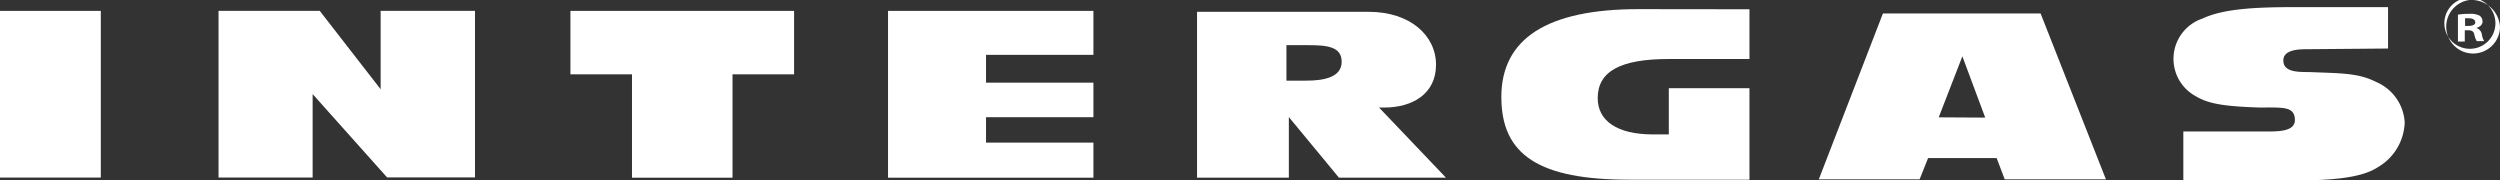<svg xmlns="http://www.w3.org/2000/svg" width="186" height="13.42" viewBox="0 0 186 13.42"><rect x="0" y="0" width="186" height="13.42" fill="#333333" stroke="none"/><defs><style>.a{fill:#fff;}</style></defs><title>logo</title><path class="a" d="M121.9.68c-6.8,0-10.2,2.2-10.2,6.54s2.85,6.15,9.53,6.15h8.93V6.56h-6V10h-1.19c-2.64,0-4.1-1-4.1-2.7,0-2,1.7-2.91,5.29-2.91h6V.69Z"/><path class="a" d="M23.79.81H16.26v12.4h7V7l5.54,6.2h6.54V.81H28.32V6.64Z"/><rect class="a" y="0.81" width="7.5" height="12.4"/><polygon class="a" points="66.07 13.22 81.35 13.22 81.35 10.61 73.36 10.61 73.36 8.72 81.35 8.72 81.35 6.15 73.36 6.15 73.36 4.08 81.35 4.08 81.35 0.81 66.07 0.81 66.07 13.22"/><polygon class="a" points="47.02 13.22 54.5 13.22 54.5 5.53 59.08 5.53 59.08 0.81 42.44 0.81 42.44 5.53 47.02 5.53 47.02 13.22"/><path class="a" d="M107.58,13.22,102.6,8H103c2.06,0,3.84-1,3.84-3.18s-1.93-3.94-5-3.94H89.06V13.22h6.83V8.71l3.73,4.51ZM97.18,6H95.71V3.36h1.61c1.37,0,2.5.09,2.5,1.23S98.56,6,97.18,6Z"/><path class="a" d="M151.82,1H140.09l-4.77,12.34h7.5l.63-1.58h5.1l.6,1.58h7.53Zm-7.58,7.73L146,4.19l1.7,4.56Z"/><path class="a" d="M183.73,0A2,2,0,1,0,186,2a2.13,2.13,0,0,0-2.25-2Zm0,3.63a1.9,1.9,0,1,1,.06,0h-.06Z"/><path class="a" d="M184.65,2.57a.6.6,0,0,0-.41-.49h0c.27-.08.46-.25.46-.47a.54.54,0,0,0-.21-.44,1.49,1.49,0,0,0-.77-.14,4.9,4.9,0,0,0-.85.06v2h.51V2.25h.25c.28,0,.42.1.46.32a1.62,1.62,0,0,0,.18.49h.55A1.45,1.45,0,0,1,184.65,2.57Zm-1-.64h-.25V1.36h.28c.32,0,.48.12.48.31S183.92,1.93,183.64,1.93Z"/><path class="a" d="M171.75,3.66c-.65,0-1.88,0-1.87.85s1.06.85,1.91.85c2.35.1,3.64.05,5,.74a3.49,3.49,0,0,1,2.12,3,4,4,0,0,1-2,3.34c-1.42.94-4.17,1-7.4,1-2.55,0-4.52.05-7.07,0V9.78h5.71c1.12,0,2.63.1,2.59-.89S169.85,8,168.09,8c-2.66-.09-3.79-.28-4.74-.85a3.16,3.16,0,0,1,.52-5.77c1.52-.72,3.87-.85,6.8-.85h7V3.61Z"/></svg>